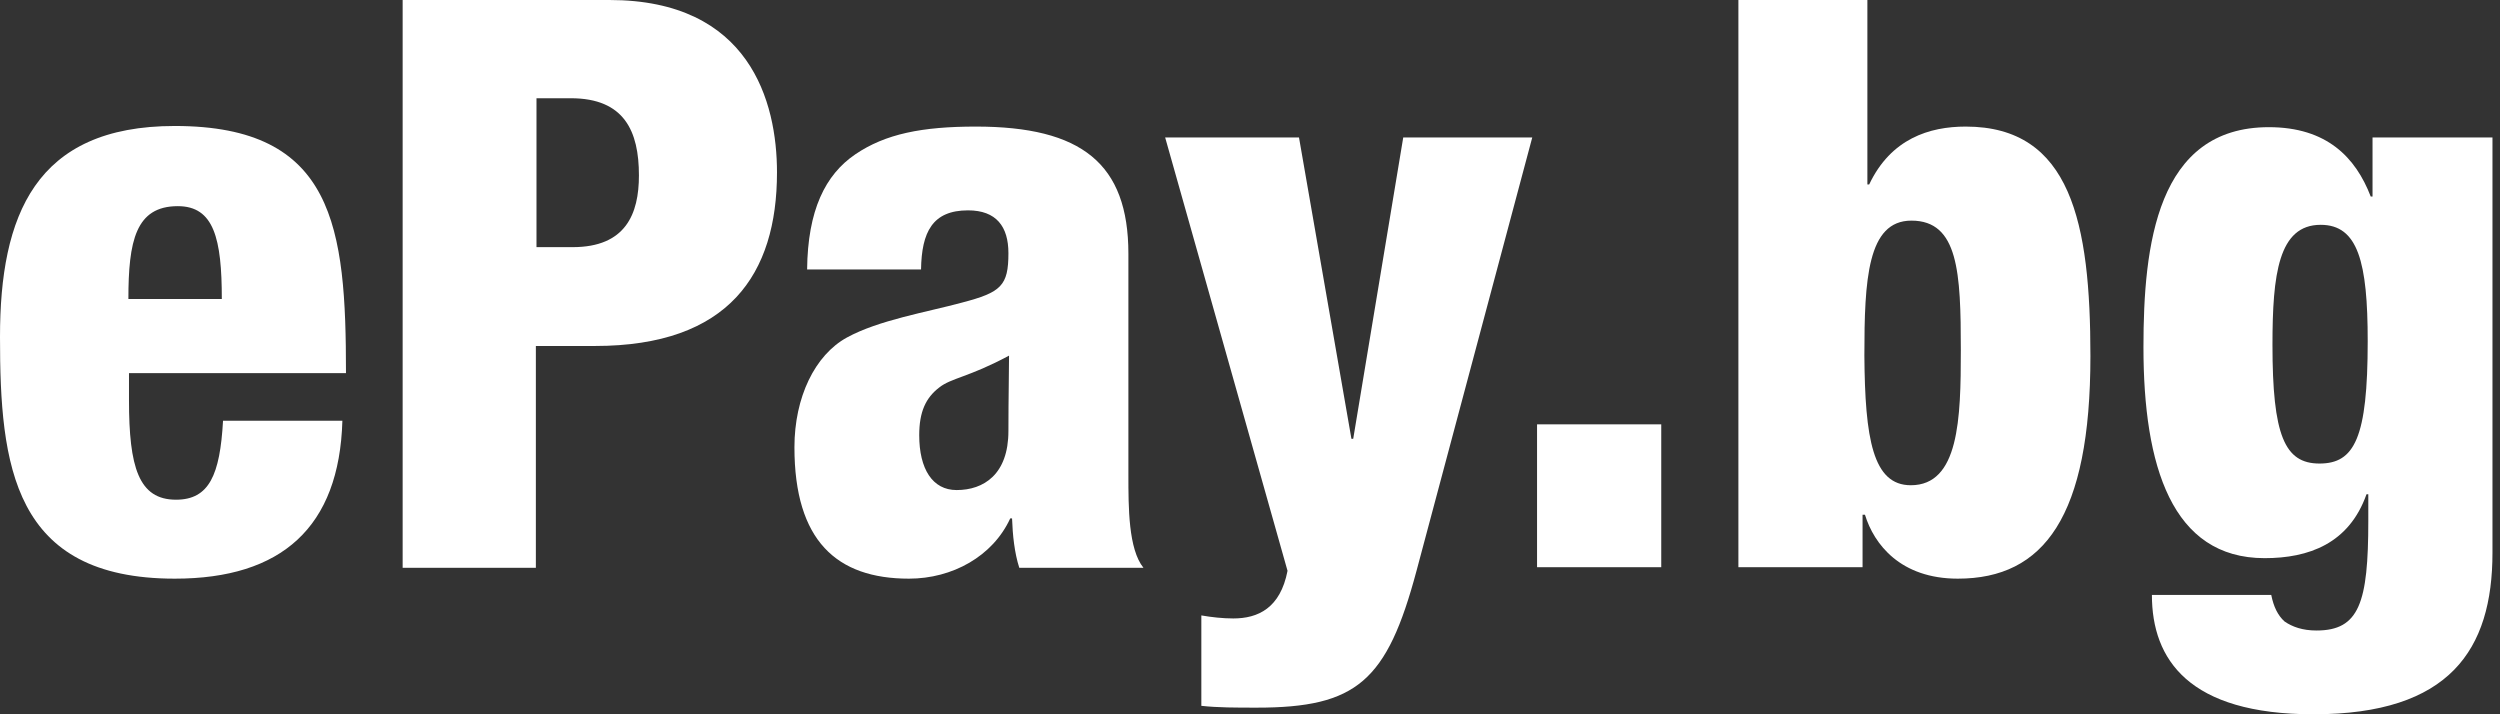 <?xml version="1.0" encoding="UTF-8"?>
<svg xmlns="http://www.w3.org/2000/svg" width="84" height="24" viewBox="0 0 84 24" fill="none">
  <rect x="0" y="0" width="84" height="24" fill="#333333" stroke="none"/>
  <path d="M4.334 12.557V13.448C4.334 15.696 4.658 16.79 5.914 16.79C7.028 16.79 7.392 15.96 7.494 14.137H11.504C11.402 17.721 9.458 19.443 5.873 19.443C0.425 19.443 0 15.635 0 11.322C0 7.251 1.175 4.233 5.873 4.233C11.241 4.233 11.625 7.635 11.625 12.537H4.334V12.557ZM7.453 10.046C7.453 8.02 7.19 6.927 5.975 6.927C4.557 6.927 4.314 8.101 4.314 10.046H7.453Z" fill="white"></path>
  <path d="M13.529 0H20.476C25.195 0 26.107 3.423 26.107 5.792C26.107 9.215 24.486 11.625 19.99 11.625H18.005V19.078H13.529V0ZM18.005 8.304H19.241C21.023 8.304 21.468 7.19 21.468 5.894C21.468 4.415 20.983 3.301 19.18 3.301H18.026V8.304H18.005Z" fill="white"></path>
  <path d="M27.119 9.053C27.139 7.068 27.726 5.873 28.739 5.185C29.752 4.496 30.987 4.253 32.79 4.253C36.334 4.253 37.914 5.488 37.914 8.526V15.959C37.914 17.053 37.914 18.45 38.42 19.078H34.248C34.086 18.572 34.025 17.985 34.005 17.418H33.944C33.357 18.693 32 19.443 30.541 19.443C28.111 19.443 26.693 18.167 26.693 15.028C26.693 13.347 27.382 11.929 28.455 11.341C29.529 10.754 31.129 10.491 32.324 10.167C33.64 9.823 33.883 9.6 33.883 8.506C33.883 7.615 33.478 7.068 32.526 7.068C31.331 7.068 30.967 7.797 30.947 9.053H27.119ZM32.142 16.466C33.053 16.466 33.883 15.939 33.883 14.481C33.883 13.286 33.904 12.537 33.904 11.949C32.547 12.678 31.959 12.698 31.554 13.023C31.108 13.367 30.886 13.833 30.886 14.623C30.886 15.757 31.331 16.466 32.142 16.466Z" fill="white"></path>
  <path d="M39.149 4.618H43.646L45.408 14.744H45.468L47.149 4.618H51.484L47.595 19.18C46.603 22.886 45.59 23.777 42.228 23.777C41.539 23.777 40.911 23.777 40.365 23.716V20.678C40.709 20.739 41.094 20.78 41.438 20.78C42.268 20.78 43.018 20.435 43.261 19.18L39.149 4.618Z" fill="white"></path>
  <path d="M51.645 14.258H55.818V19.058H51.645V14.258Z" fill="white"></path>
  <path d="M58.41 0H62.744V6.197H62.805C63.534 4.658 64.83 4.253 66.046 4.253C69.59 4.253 70.238 7.494 70.238 11.97C70.238 17.357 68.678 19.443 65.782 19.443C63.858 19.443 62.967 18.289 62.663 17.296H62.582V19.058H58.41V0ZM64.203 16.304C65.823 16.304 65.884 14.076 65.884 11.767C65.884 9.154 65.803 7.413 64.223 7.413C62.744 7.413 62.643 9.397 62.643 11.949C62.663 14.744 62.927 16.304 64.203 16.304Z" fill="white"></path>
  <path d="M79.737 4.618H83.747V18.572C83.747 21.833 82.309 24 77.732 24C73.54 24 72.304 22.157 72.304 19.99H76.314C76.395 20.395 76.537 20.678 76.76 20.881C77.023 21.063 77.367 21.185 77.833 21.185C79.271 21.185 79.575 20.253 79.575 17.499V16.608H79.514C78.927 18.268 77.57 18.754 76.091 18.754C72.972 18.754 72.02 15.656 72.02 11.666C72.02 8.243 72.466 4.273 76.233 4.273C78.177 4.273 79.15 5.286 79.656 6.603H79.717V4.618H79.737ZM77.934 15.575C79.109 15.575 79.555 14.724 79.555 11.463C79.555 8.81 79.231 7.554 77.975 7.554C76.557 7.554 76.355 9.215 76.355 11.585C76.355 14.623 76.76 15.575 77.934 15.575Z" fill="white"></path>
</svg>
